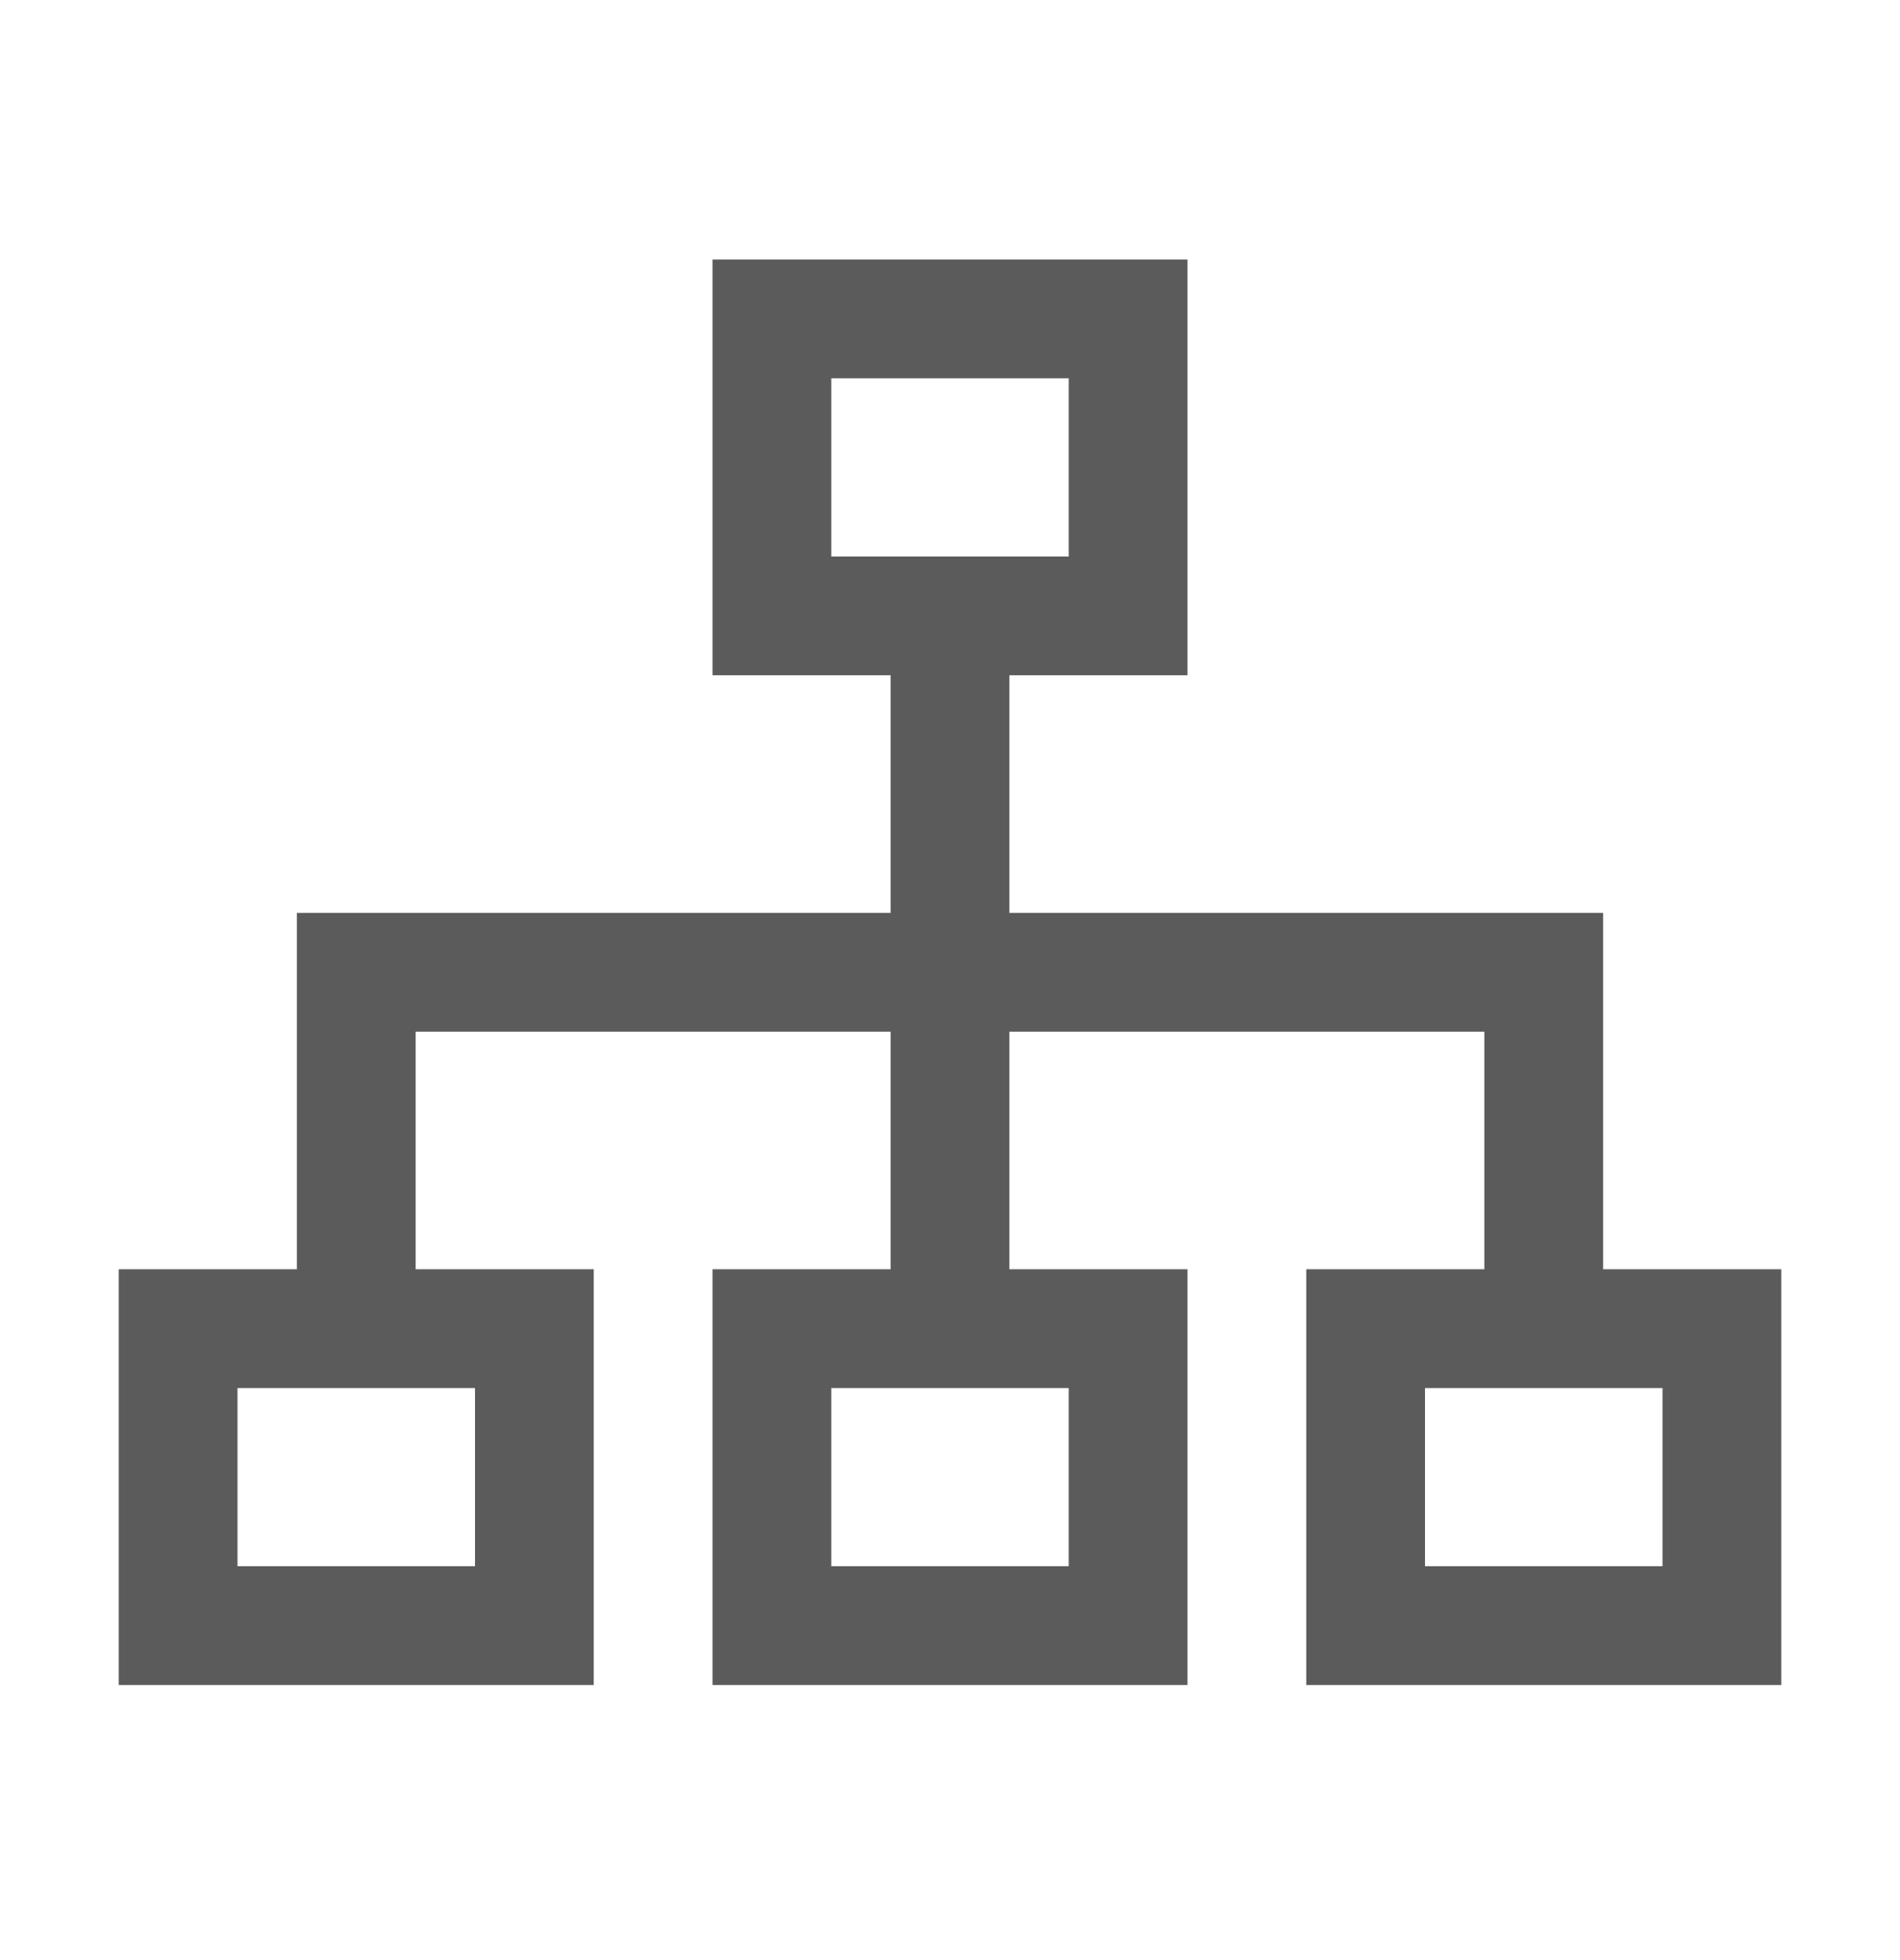 <svg width="32" height="33" viewBox="0 0 32 33" fill="none" xmlns="http://www.w3.org/2000/svg">
<path d="M12 4.369V11.369H15V15.369H5V21.369H2V28.369H10V21.369H7V17.369H15V21.369H12V28.369H20V21.369H17V17.369H25V21.369H22V28.369H30V21.369H27V15.369H17V11.369H20V4.369H12ZM14 6.369H18V9.369H14V6.369ZM4 23.369H8V26.369H4V23.369ZM14 23.369H18V26.369H14V23.369ZM24 23.369H28V26.369H24V23.369Z" fill="#5B5B5B"/>
</svg>

